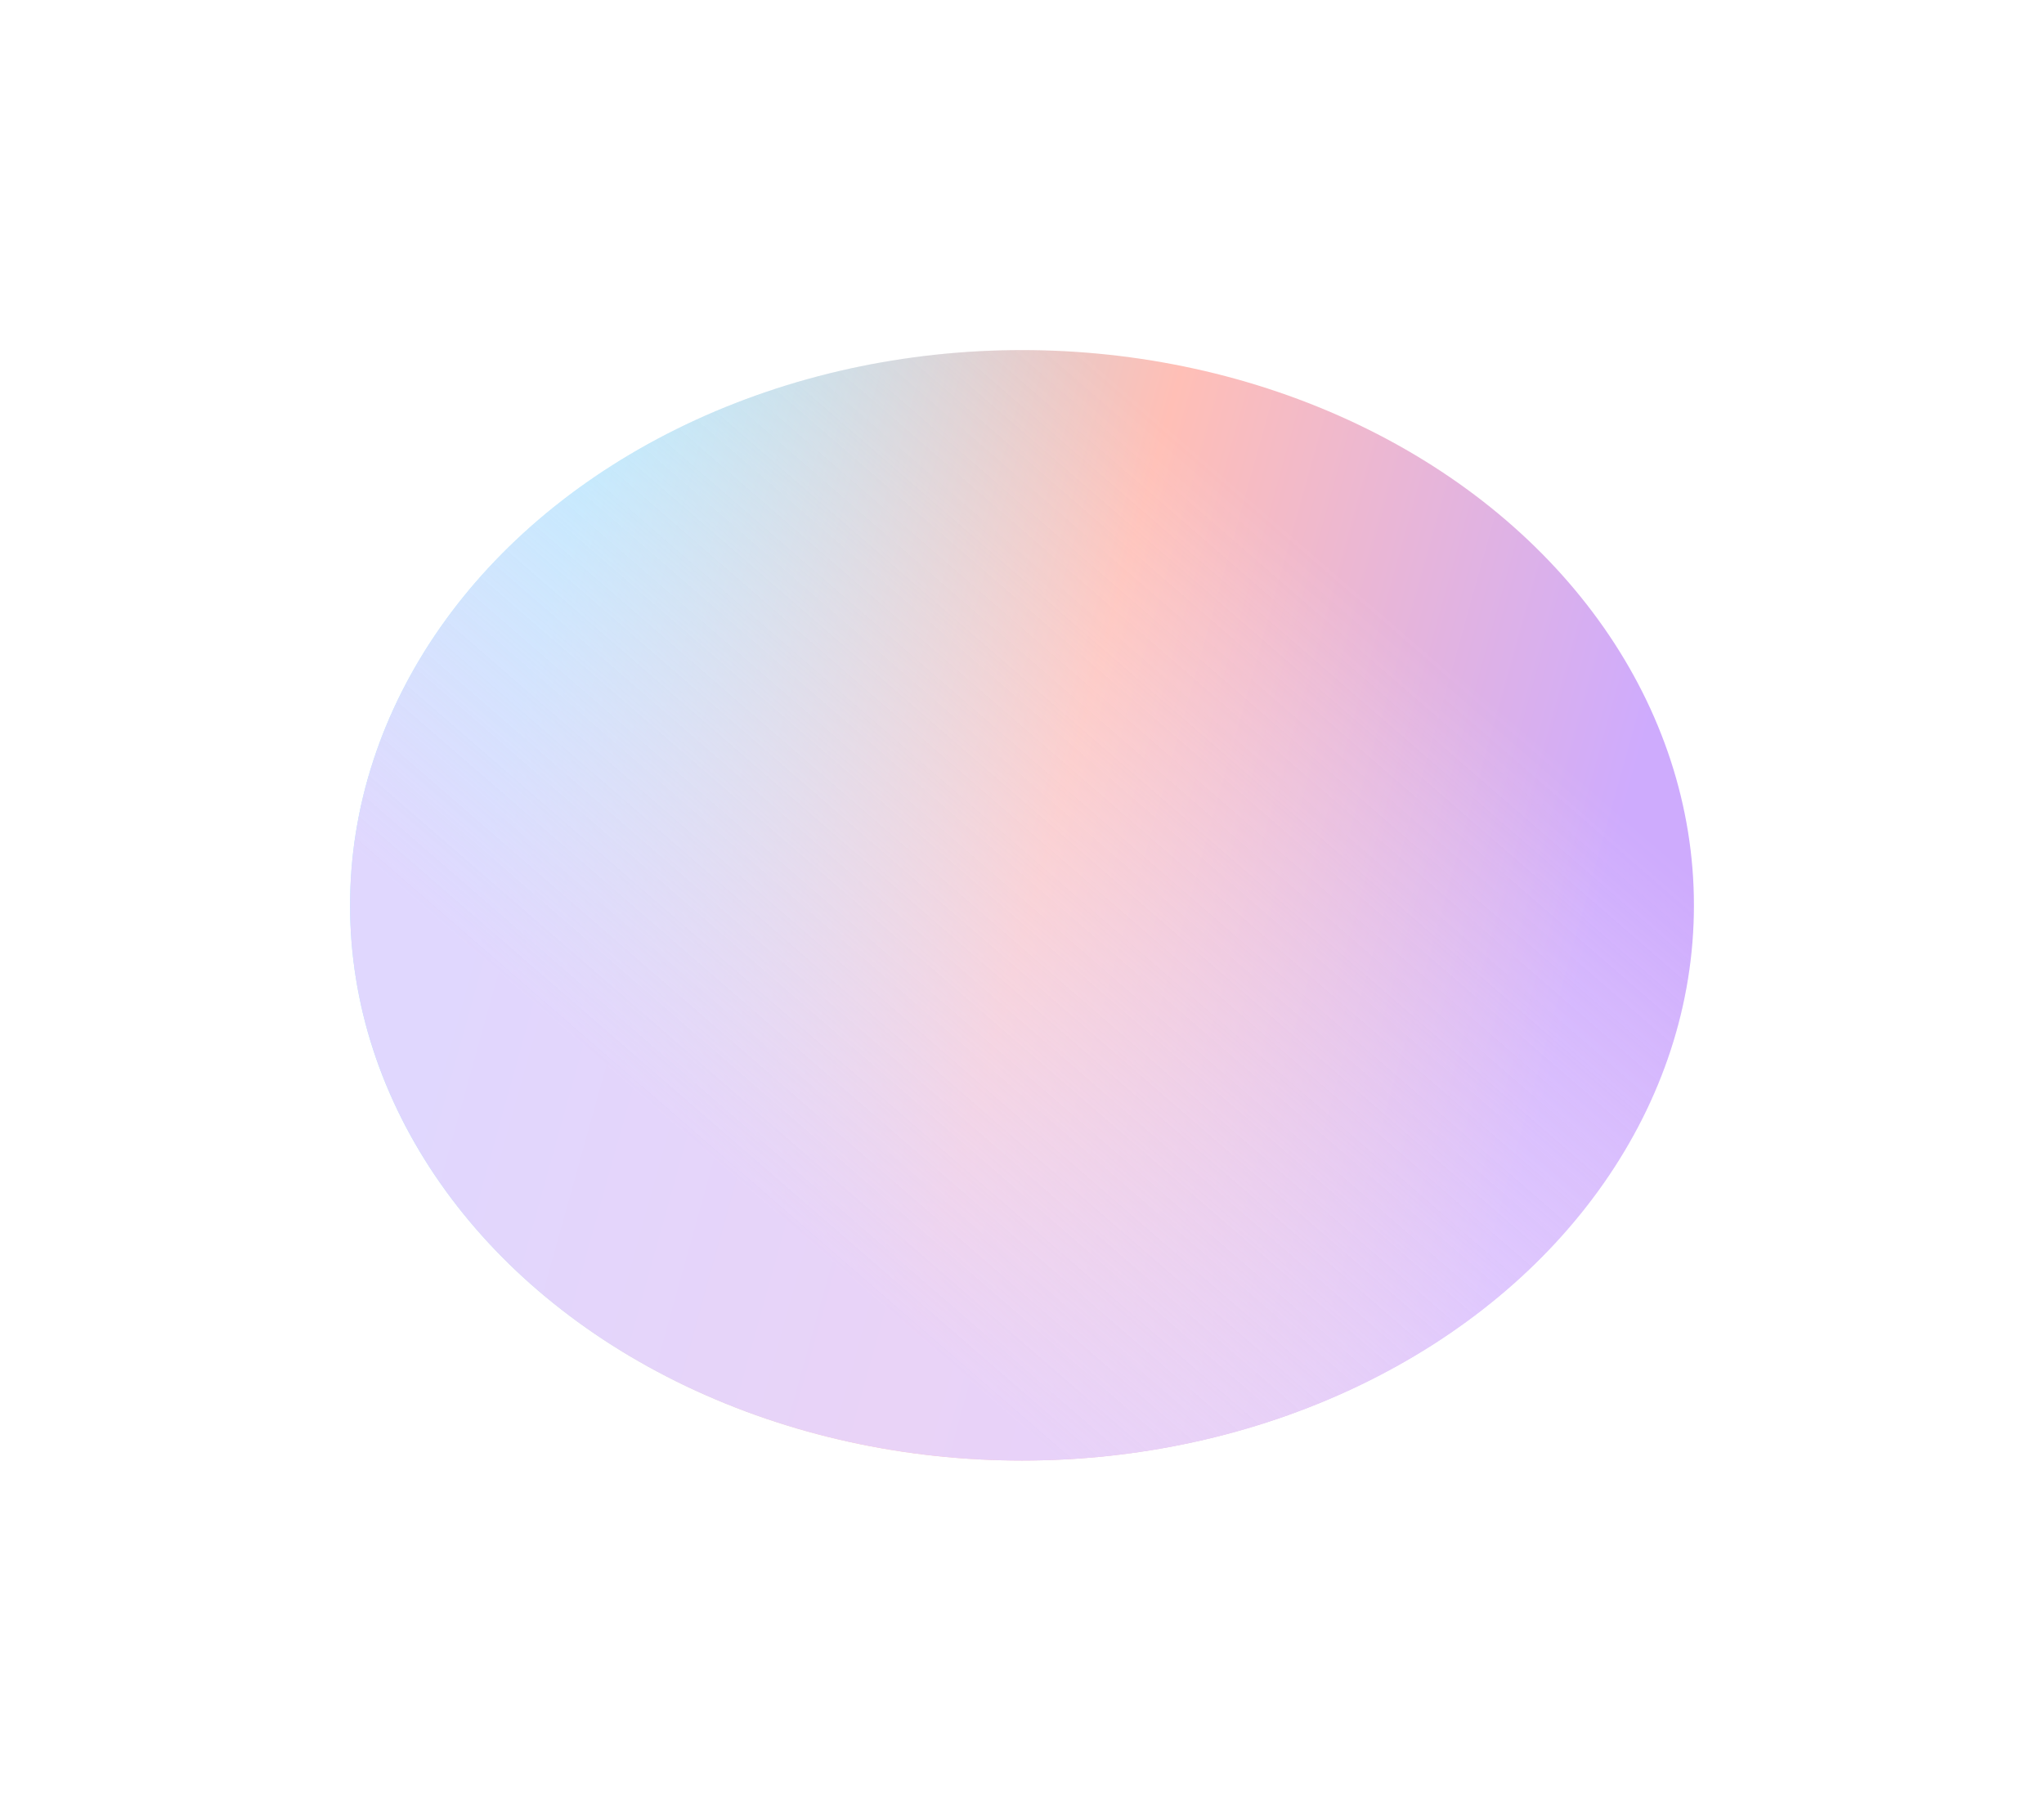 <svg width="543" height="481" viewBox="0 0 543 481" fill="none" xmlns="http://www.w3.org/2000/svg">
<g filter="url(#filter0_f_2207_797)">
<ellipse cx="271.5" cy="240.5" rx="178.5" ry="147.5" fill="url(#paint0_linear_2207_797)" fill-opacity="0.8"/>
<ellipse cx="271.5" cy="240.5" rx="178.5" ry="147.5" fill="url(#paint1_linear_2207_797)" fill-opacity="0.9"/>
</g>
<defs>
<filter id="filter0_f_2207_797" x="0" y="0" width="543" height="481" filterUnits="userSpaceOnUse" color-interpolation-filters="sRGB">
<feFlood flood-opacity="0" result="BackgroundImageFix"/>
<feBlend mode="normal" in="SourceGraphic" in2="BackgroundImageFix" result="shape"/>
<feGaussianBlur stdDeviation="46.5" result="effect1_foregroundBlur_2207_797"/>
</filter>
<linearGradient id="paint0_linear_2207_797" x1="18.61" y1="85.282" x2="435.554" y2="201.637" gradientUnits="userSpaceOnUse">
<stop offset="0.33" stop-color="#8CE4FC"/>
<stop offset="0.665" stop-color="#FFAFA4"/>
<stop offset="1" stop-color="#C296FD"/>
</linearGradient>
<linearGradient id="paint1_linear_2207_797" x1="308.037" y1="110.208" x2="159.501" y2="281.527" gradientUnits="userSpaceOnUse">
<stop stop-color="white" stop-opacity="0"/>
<stop offset="1" stop-color="#E7D5FE"/>
</linearGradient>
</defs>
</svg>
